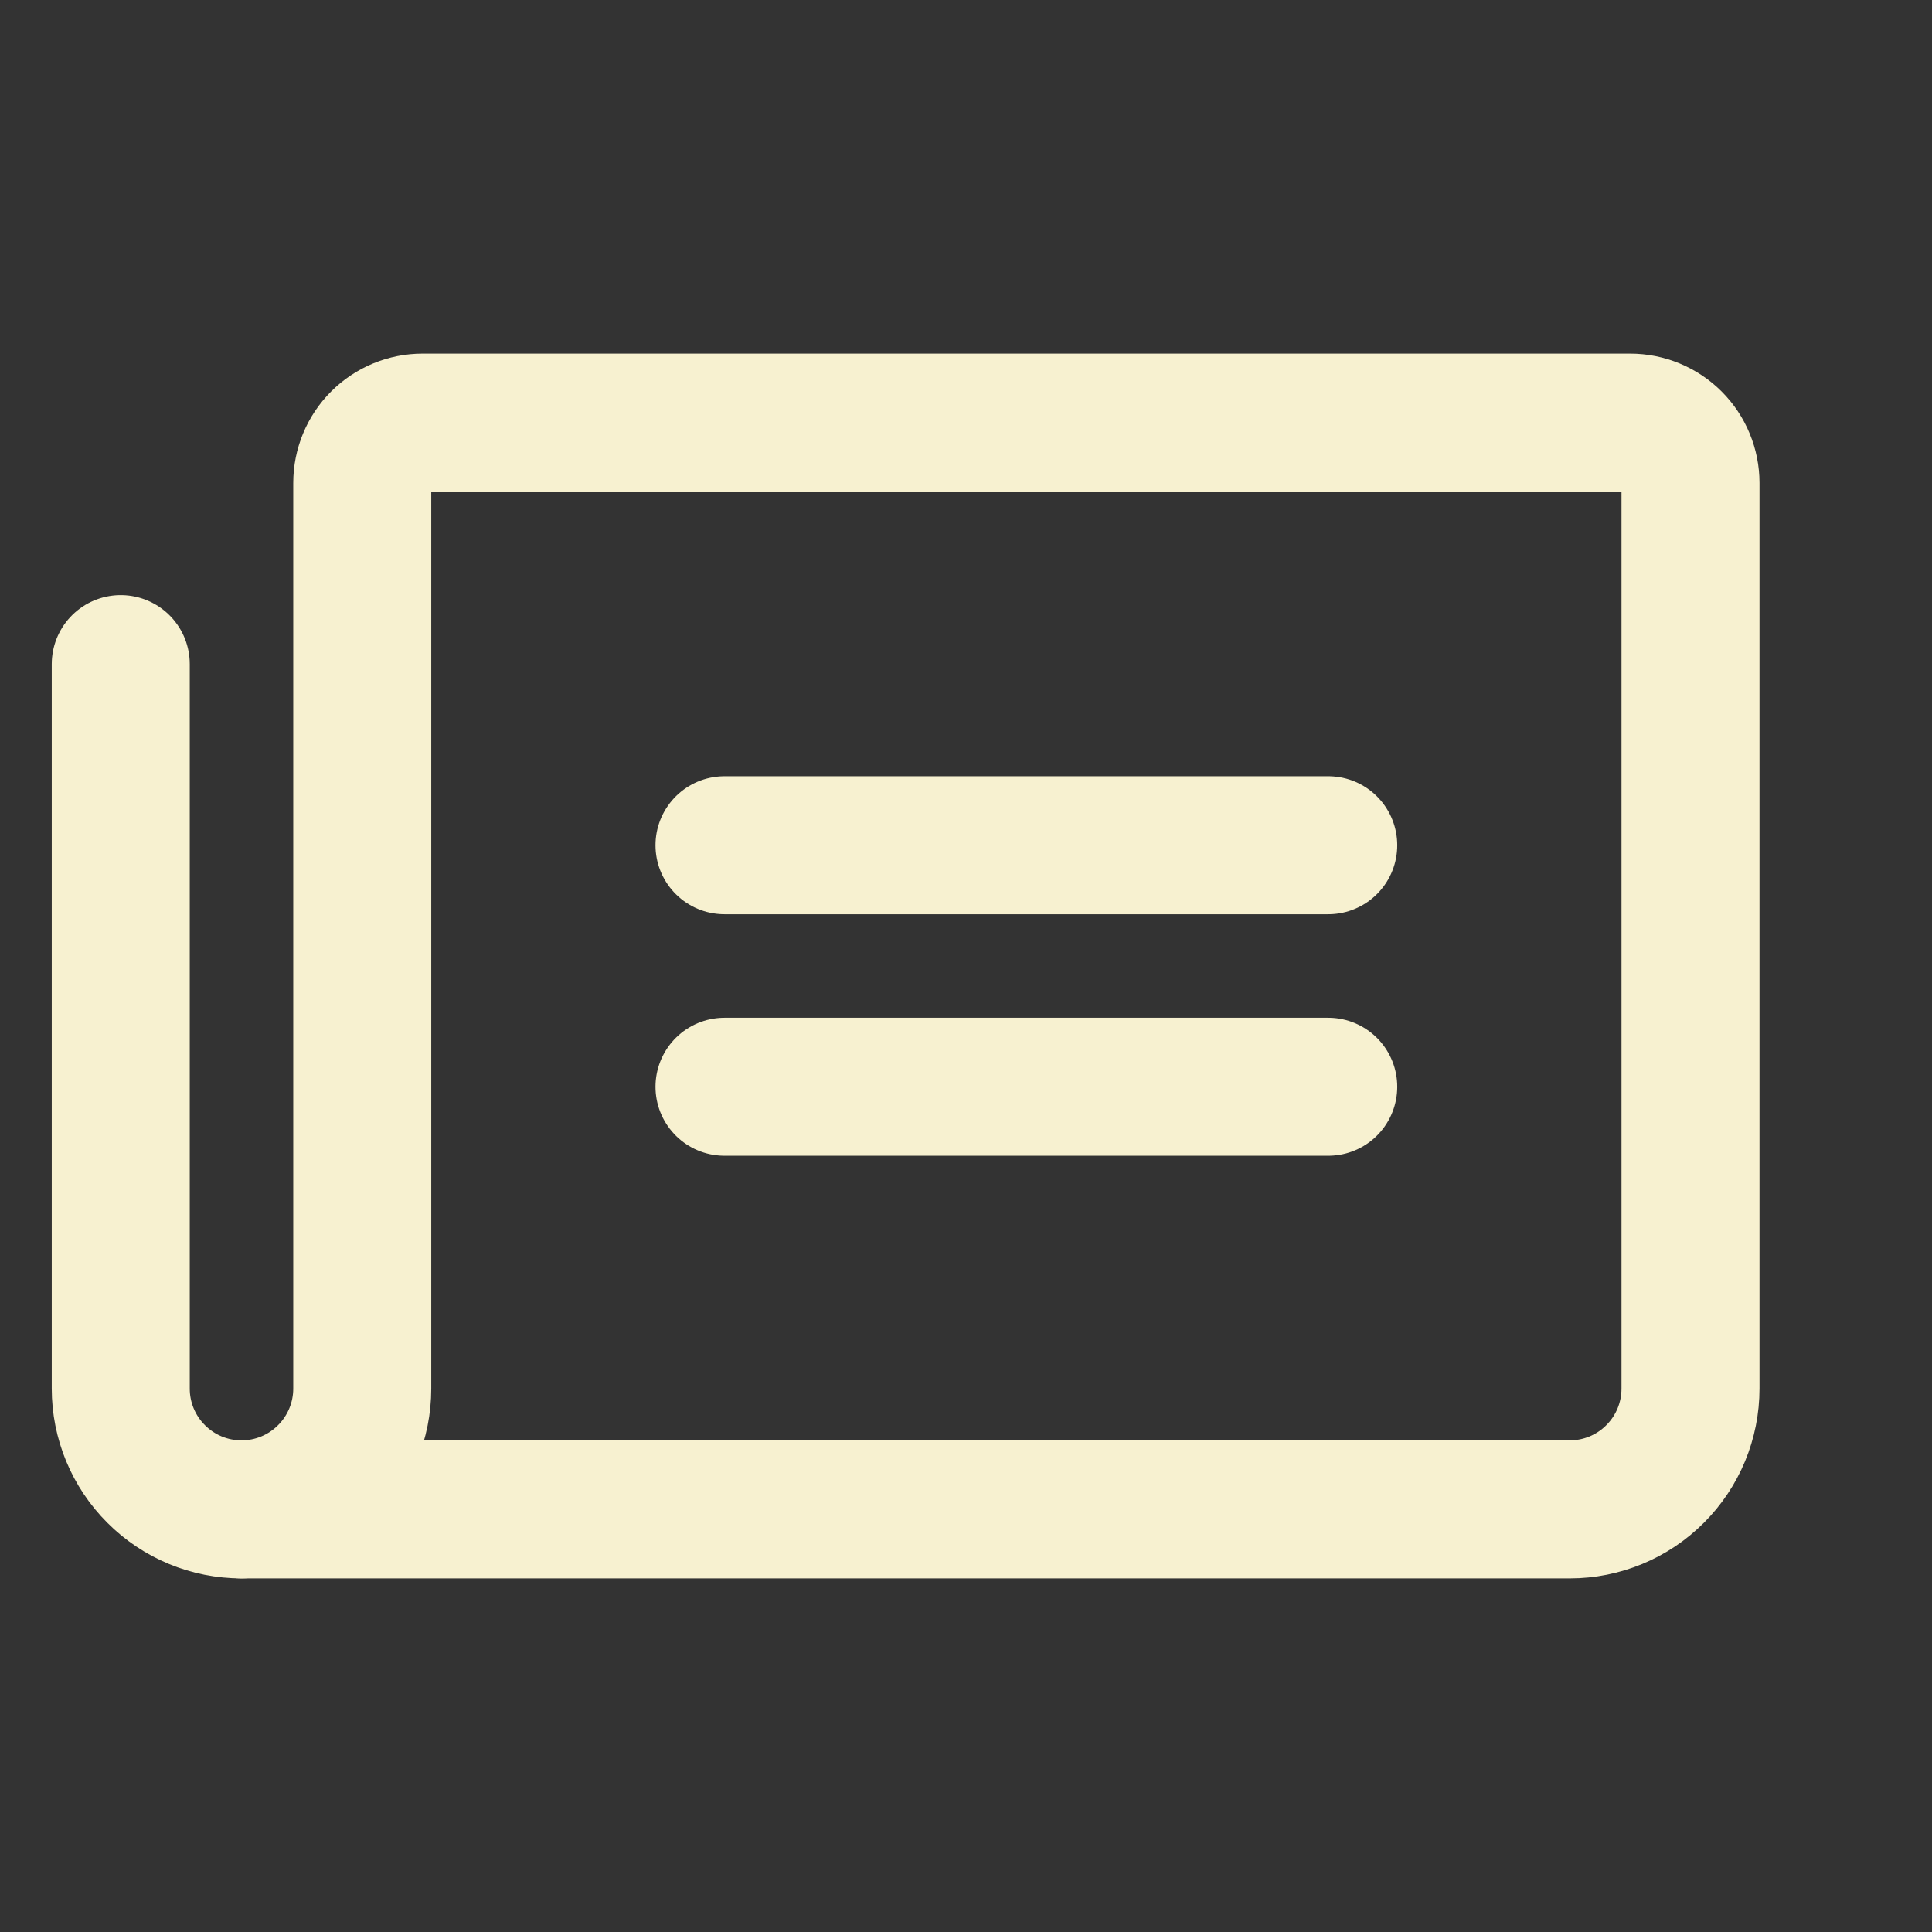 <svg width="28" height="28" viewBox="0 0 28 28" fill="none" xmlns="http://www.w3.org/2000/svg">
<rect x="0" y="0" width="28" height="28" fill="#333333" stroke="none"/>
<g clip-path="url(#clip0_1267_214)">
<path d="M10.5 12.25H19.25" stroke="#F7F1D0" stroke-width="2" stroke-linecap="round" stroke-linejoin="round"/>
<path d="M10.5 15.75H19.25" stroke="#F7F1D0" stroke-width="2" stroke-linecap="round" stroke-linejoin="round"/>
<path d="M3.5 21.875C3.964 21.875 4.409 21.691 4.737 21.362C5.066 21.034 5.25 20.589 5.25 20.125V7C5.25 6.768 5.342 6.545 5.506 6.381C5.67 6.217 5.893 6.125 6.125 6.125H23.625C23.857 6.125 24.08 6.217 24.244 6.381C24.408 6.545 24.5 6.768 24.5 7V20.125C24.5 20.589 24.316 21.034 23.987 21.362C23.659 21.691 23.214 21.875 22.75 21.875H3.5Z" stroke="#F7F1D0" stroke-width="2" stroke-linecap="round" stroke-linejoin="round"/>
<path d="M3.5 21.875C3.036 21.875 2.591 21.691 2.263 21.362C1.934 21.034 1.75 20.589 1.75 20.125V9.625" stroke="#F7F1D0" stroke-width="2" stroke-linecap="round" stroke-linejoin="round"/>
</g>
<defs>
<clipPath id="clip0_1267_214">
<rect width="28" height="28" fill="white"/>
</clipPath>
</defs>
</svg>
